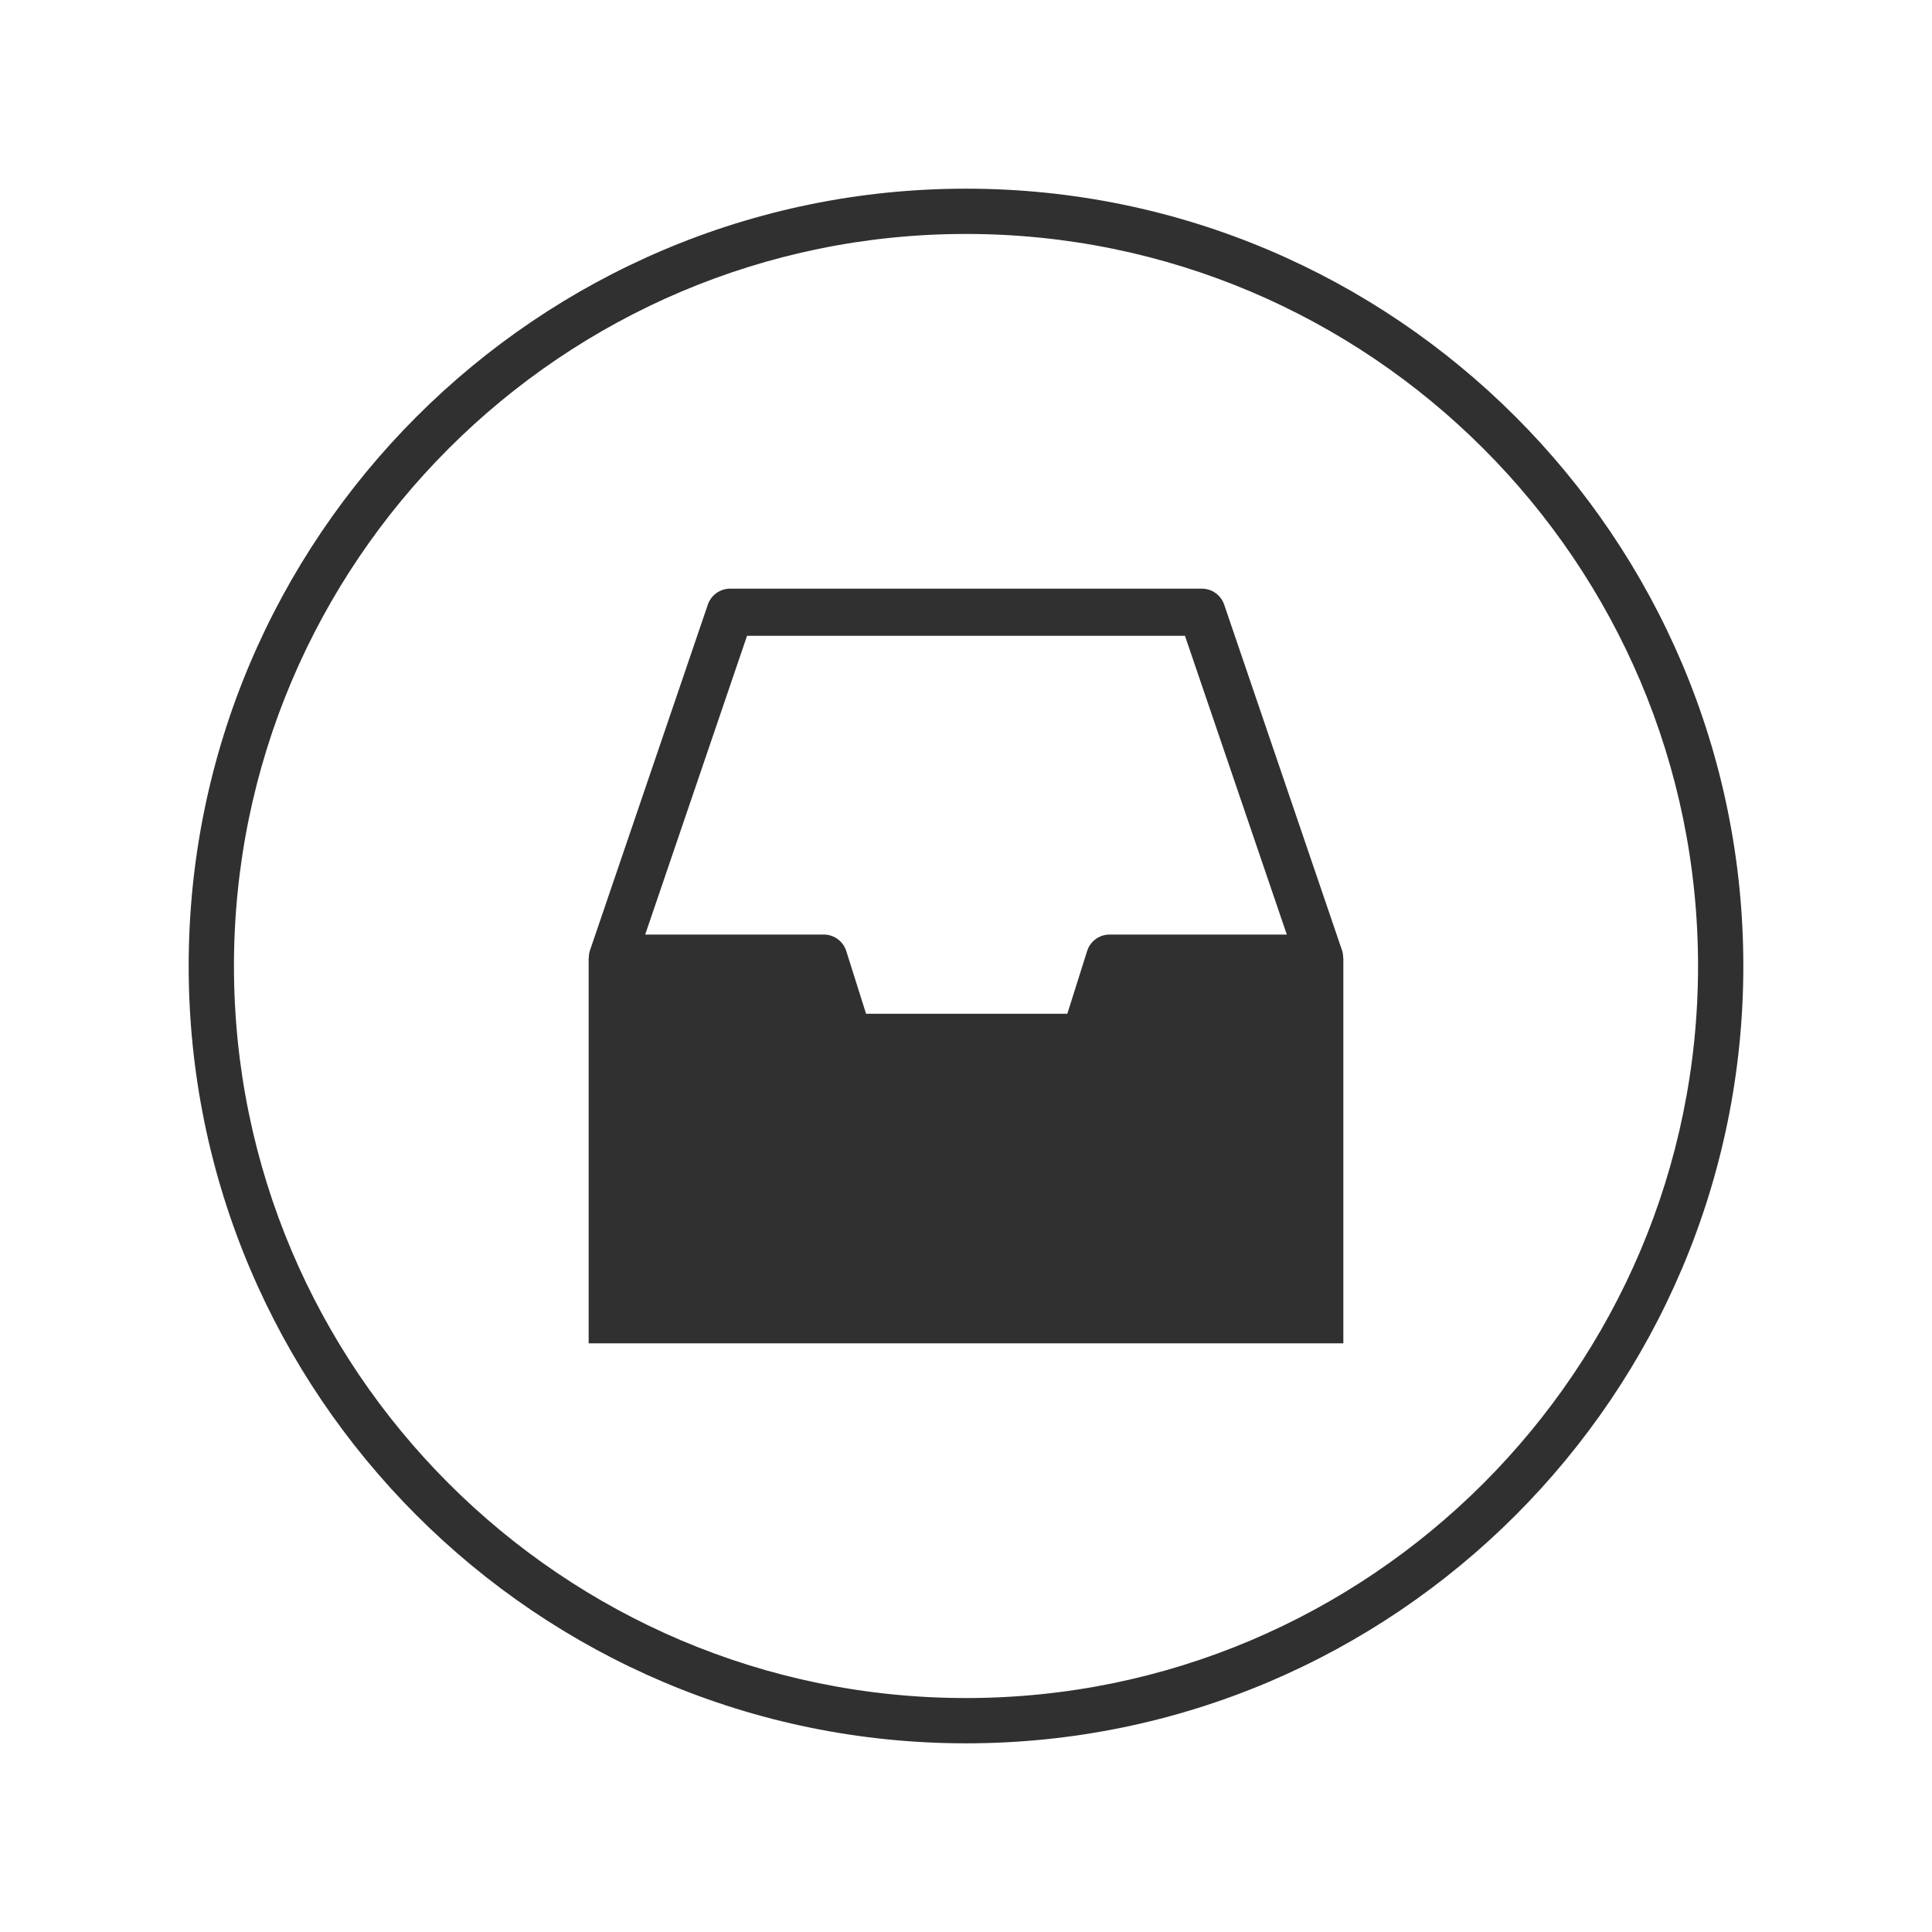 <?xml version="1.0" ?><!DOCTYPE svg  PUBLIC '-//W3C//DTD SVG 1.1//EN'  'http://www.w3.org/Graphics/SVG/1.1/DTD/svg11.dtd'><svg enable-background="new 0 0 128 128" id="Слой_1" version="1.1" viewBox="0 0 128 128" xml:space="preserve" xmlns="http://www.w3.org/2000/svg" xmlns:xlink="http://www.w3.org/1999/xlink"><g><g><path d="M64,115.5c-28.397,0-51.5-23.103-51.5-51.5S35.603,12.5,64,12.5s51.5,23.103,51.5,51.5    S92.397,115.5,64,115.5z M64,15.5c-26.743,0-48.5,21.757-48.5,48.5s21.757,48.5,48.5,48.5s48.5-21.757,48.5-48.5    S90.743,15.5,64,15.5z" fill="#303031"/></g><g><path d="M88.99,63.479c0-0.17-0.017-0.339-0.073-0.504l-7.812-22.917C80.888,39.425,80.294,39,79.625,39h-31.25    c-0.669,0-1.263,0.425-1.479,1.058l-7.812,22.917c-0.056,0.165-0.073,0.335-0.073,0.504H39V89h50V63.479H88.99z M49.493,42.125    h29.014l6.747,19.792h-11.74c-0.682,0-1.285,0.442-1.49,1.093l-1.311,4.154H57.379l-1.311-4.154    c-0.205-0.651-0.808-1.093-1.49-1.093H42.746L49.493,42.125z" fill="#303031"/></g></g></svg>